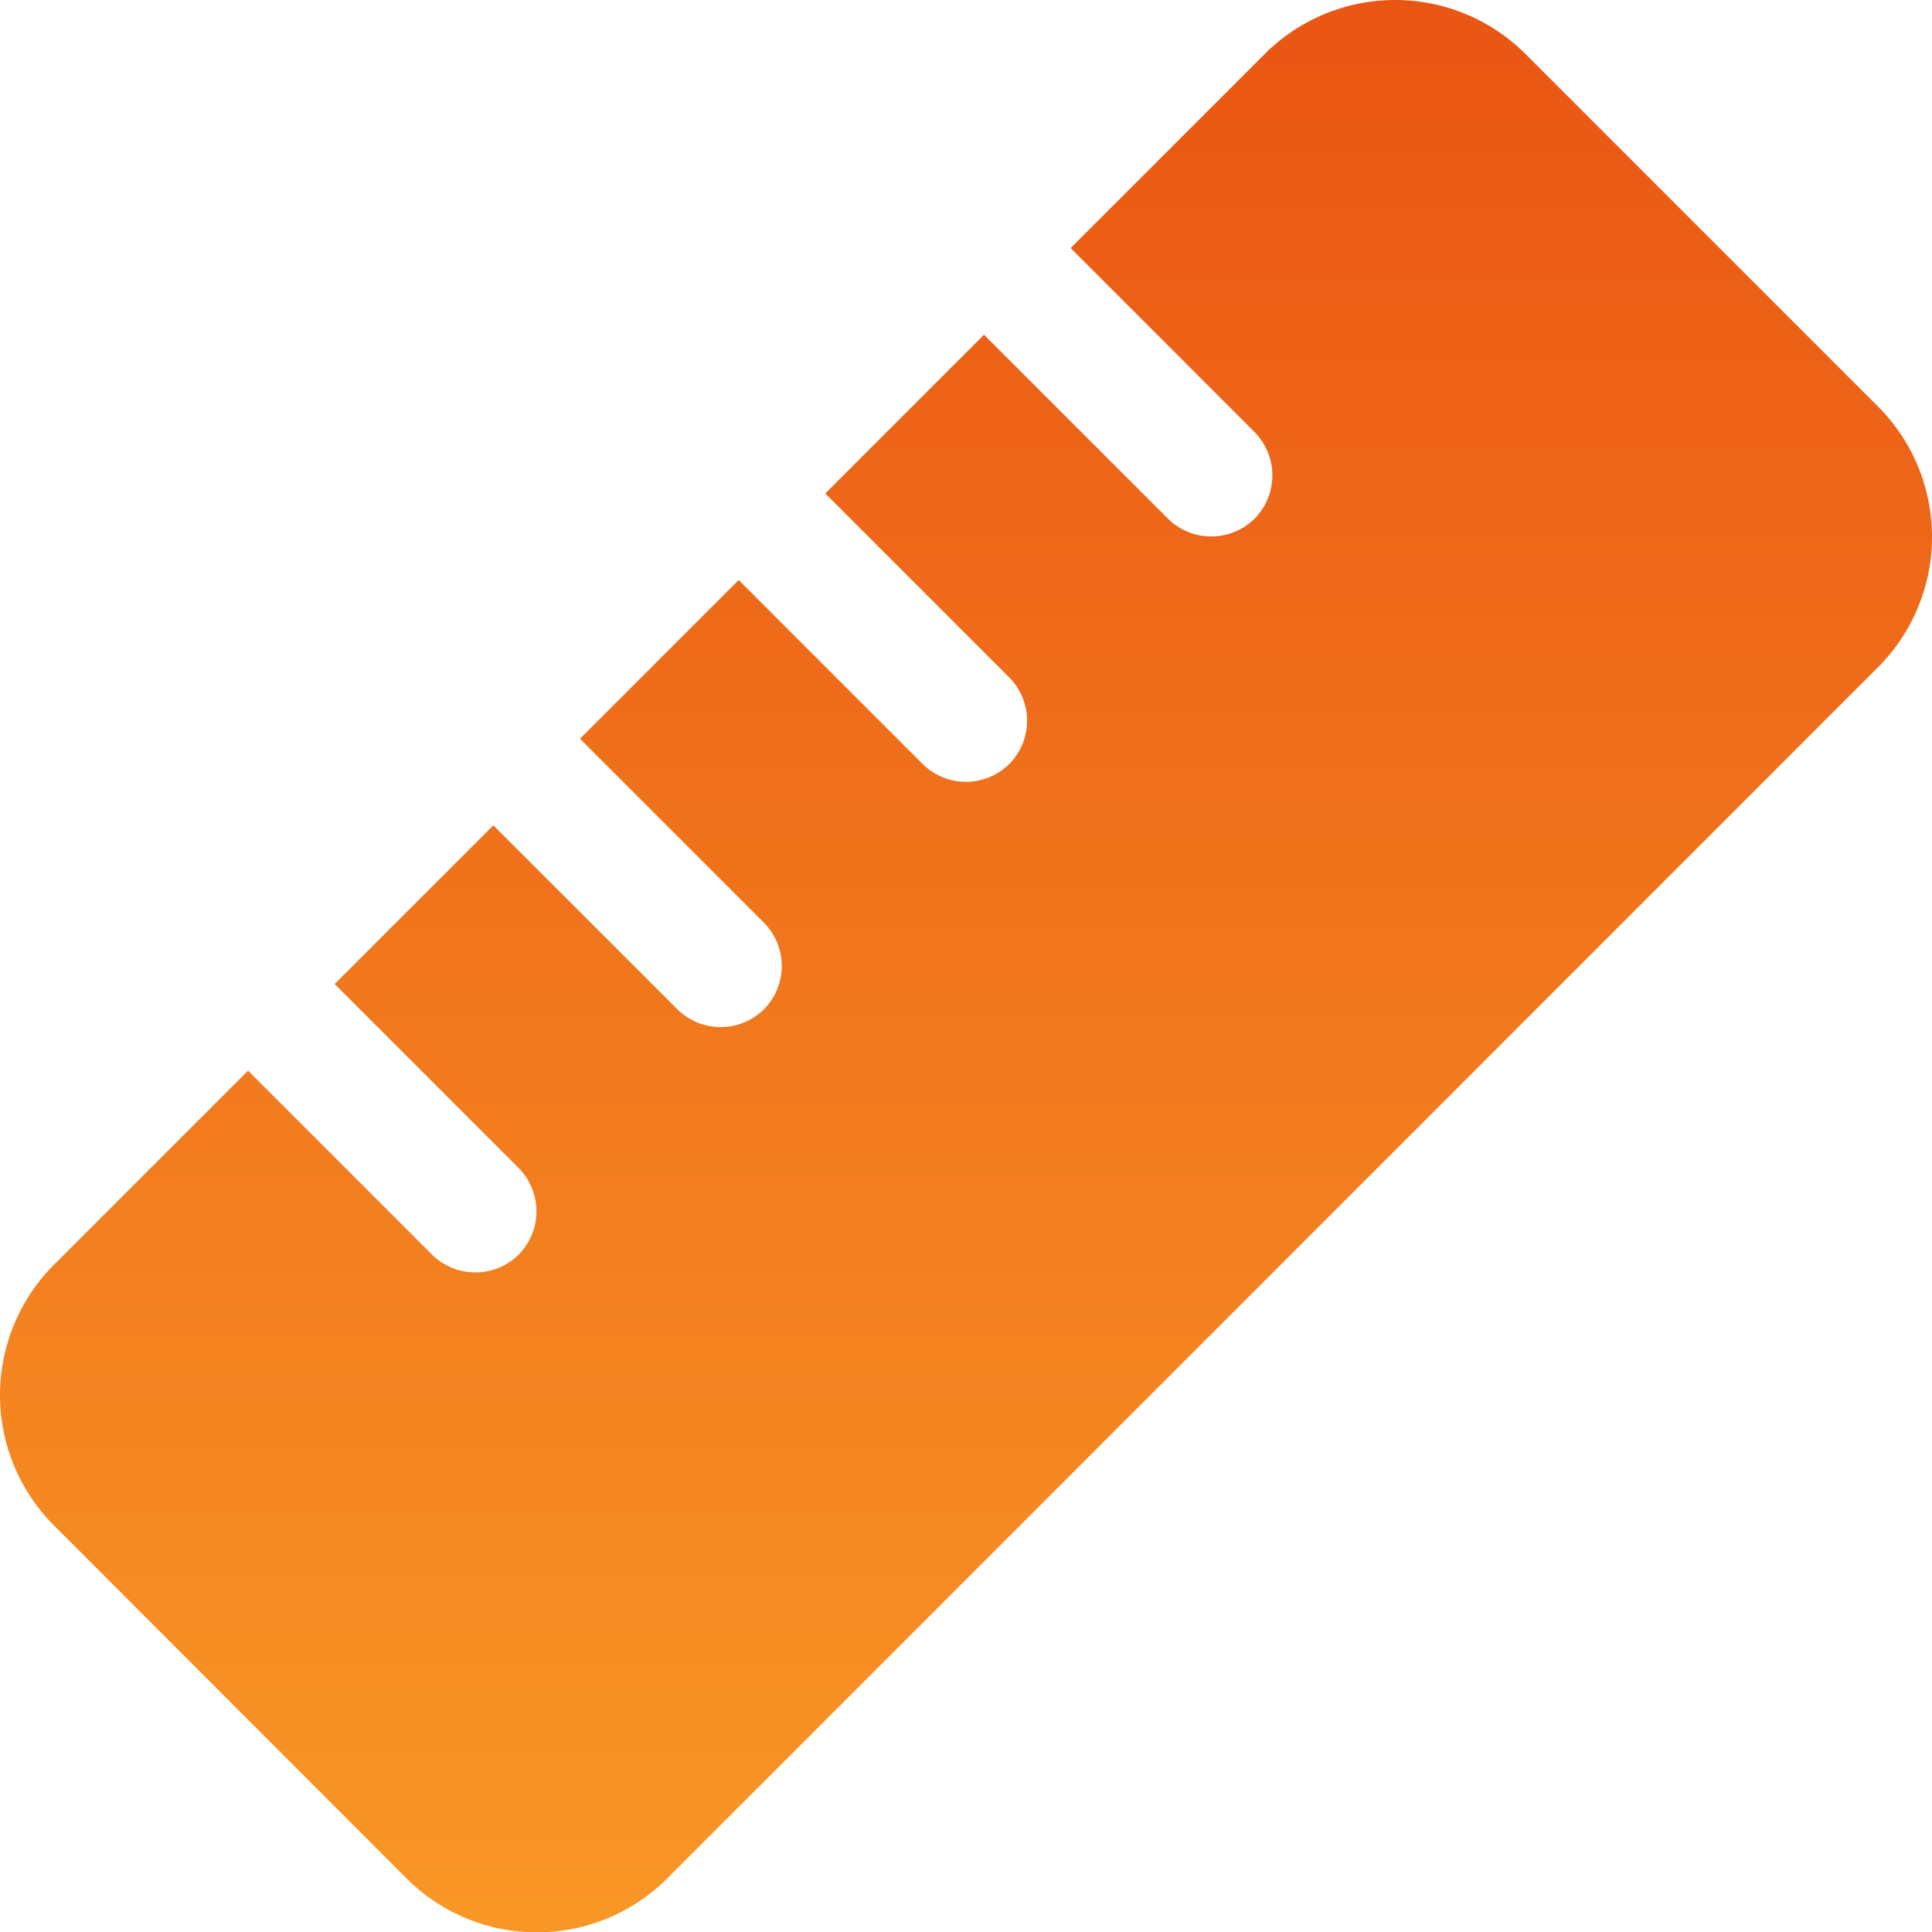 <?xml version="1.0" encoding="UTF-8"?> <svg xmlns="http://www.w3.org/2000/svg" xmlns:xlink="http://www.w3.org/1999/xlink" width="100.416" height="100.436" viewBox="0 0 100.416 100.436"><defs><linearGradient id="linear-gradient" x1="0.5" x2="0.5" y2="1" gradientUnits="objectBoundingBox"><stop offset="0" stop-color="#ea5513"></stop><stop offset="1" stop-color="#f89726"></stop></linearGradient></defs><path id="ruler" d="M-15.559,9.184a9.583,9.583,0,0,1-13.527,0L-47.434-9.184a9.583,9.583,0,0,1,0-13.527l10.1-10.1,9.563,9.562a3.2,3.2,0,0,0,4.5,0,3.2,3.2,0,0,0,0-4.5l-9.563-9.563,8.248-8.248L-15.021-36a3.2,3.2,0,0,0,4.5,0,3.2,3.2,0,0,0,0-4.5l-9.562-9.562,8.248-8.248,9.563,9.563a3.2,3.2,0,0,0,4.5,0,3.2,3.2,0,0,0,0-4.5l-9.562-9.562L.916-71.061,10.479-61.5a3.2,3.2,0,0,0,4.5,0,3.2,3.2,0,0,0,0-4.5L5.419-75.564l10.1-10.1a9.583,9.583,0,0,1,13.527,0L47.394-67.316a9.583,9.583,0,0,1,0,13.527Z" transform="translate(50.228 88.458)" fill="url(#linear-gradient)"></path></svg> 